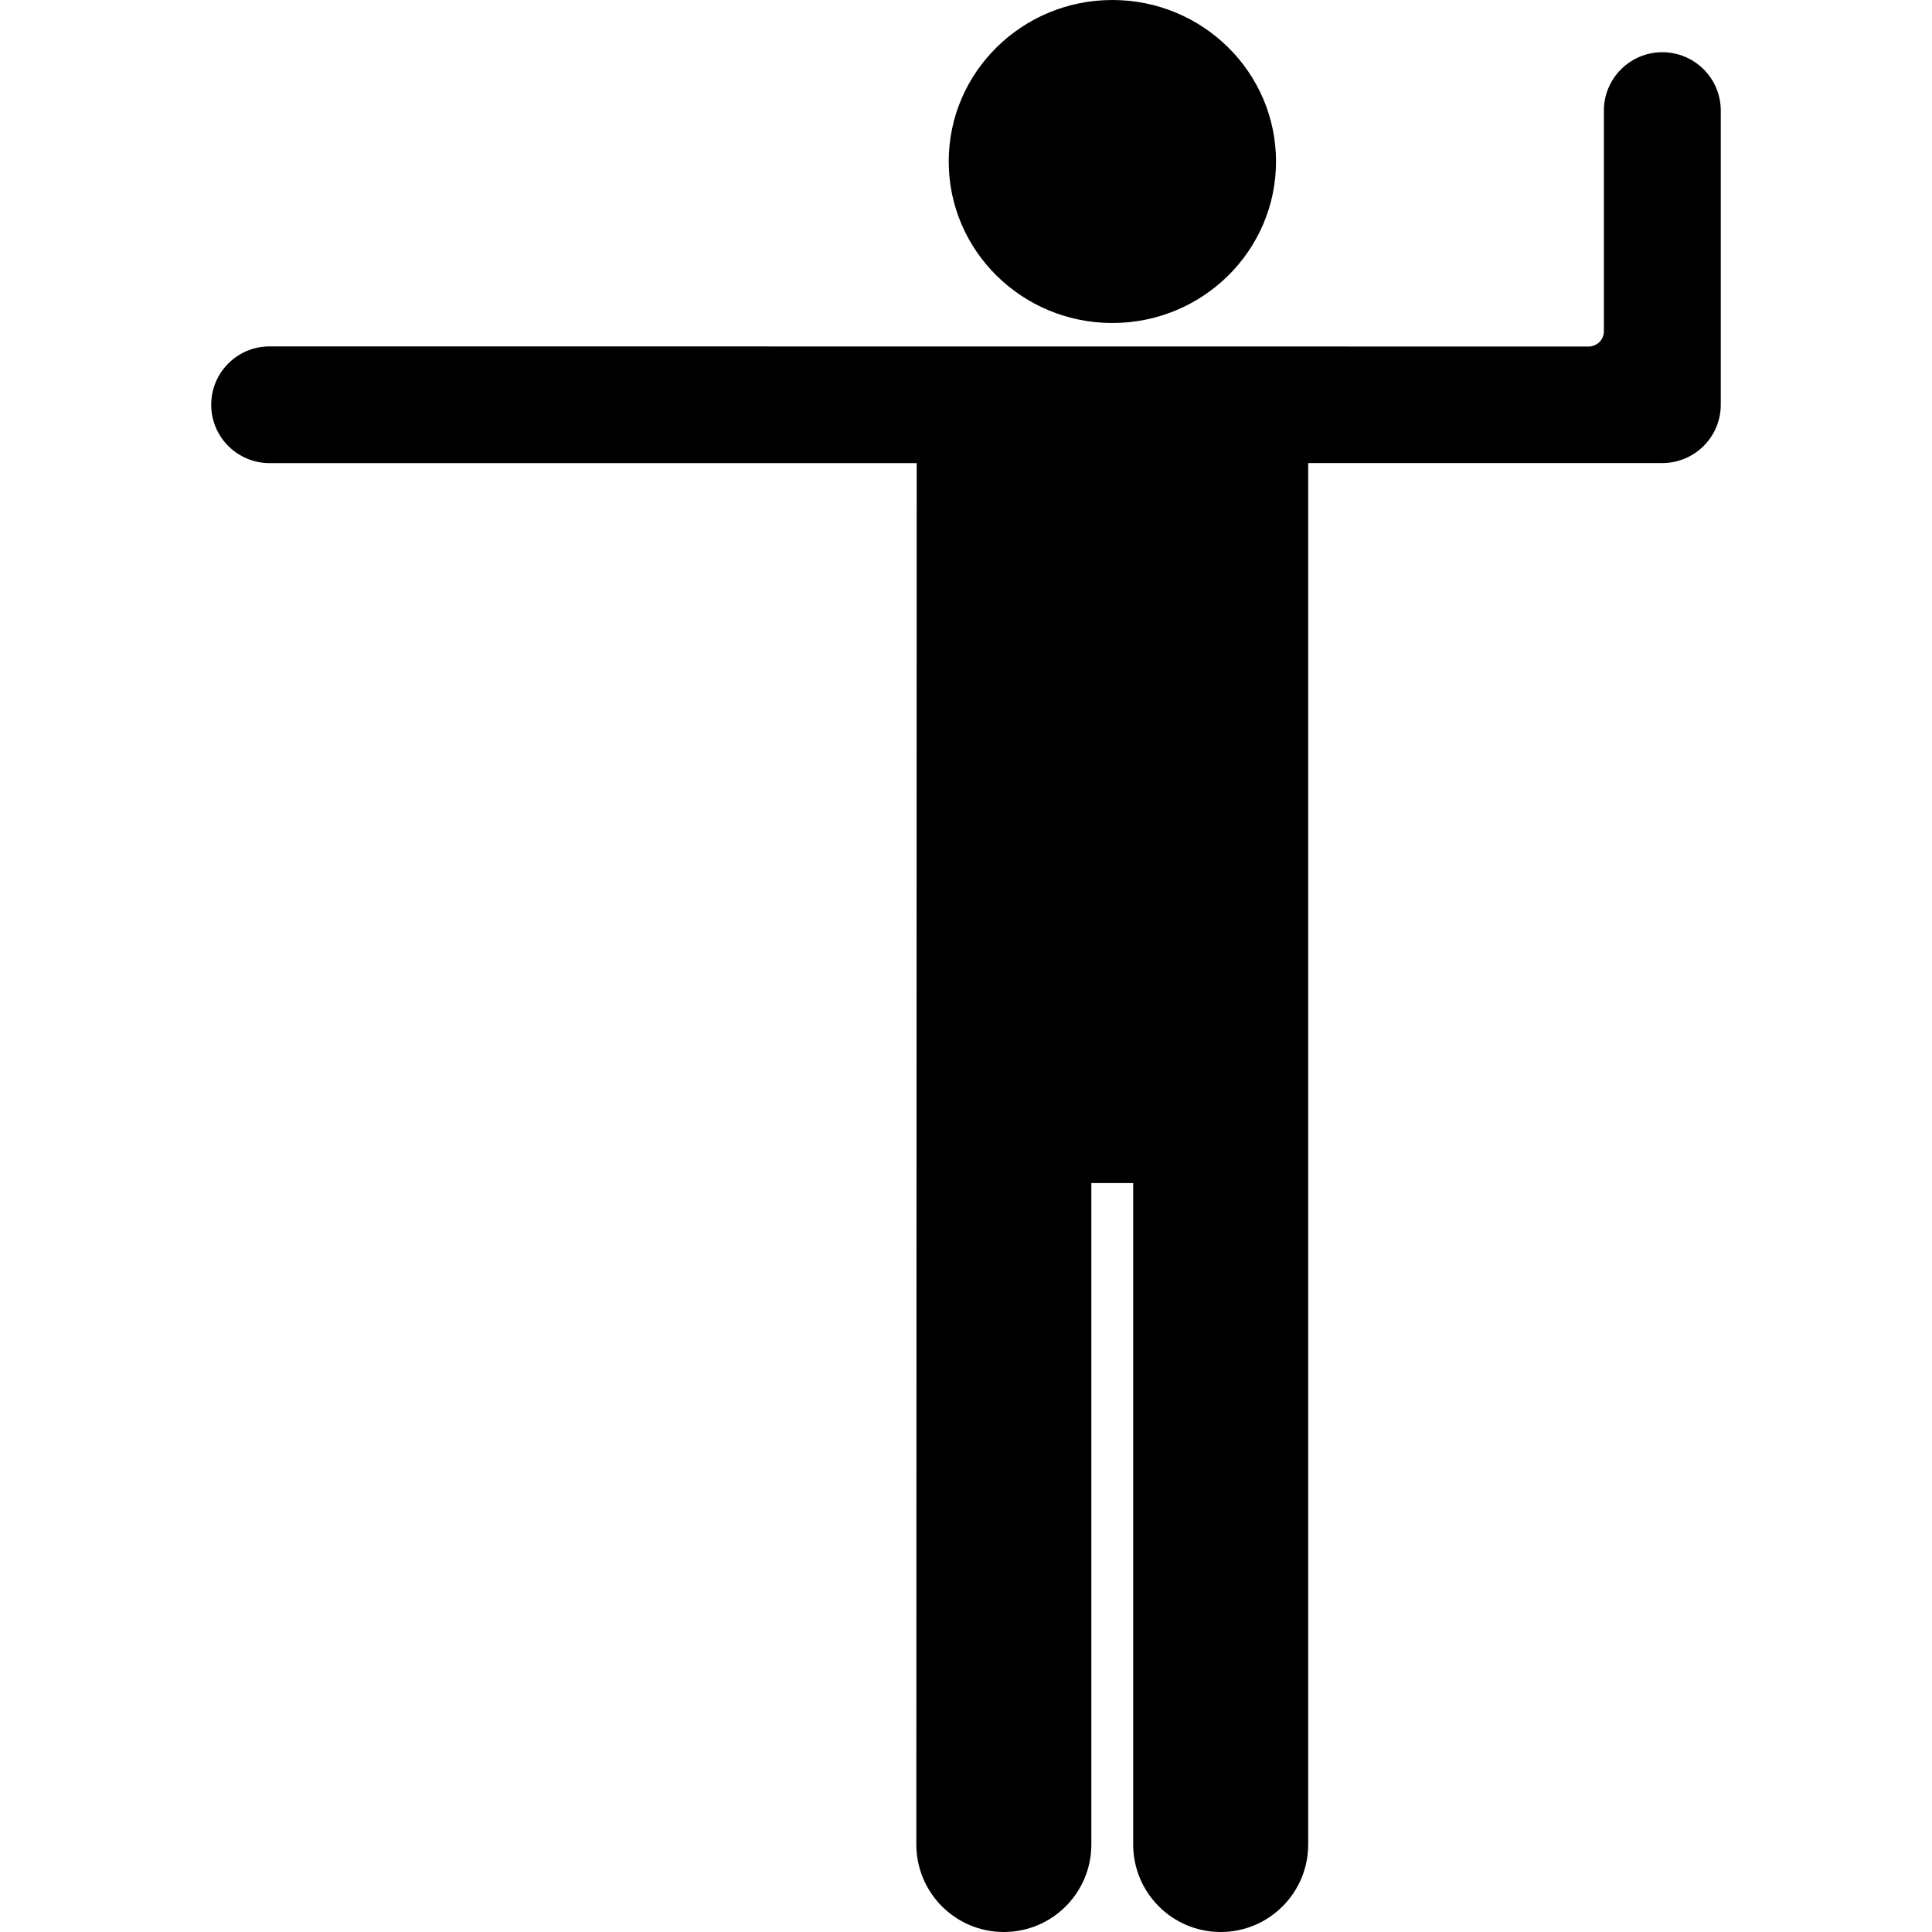 <?xml version="1.0" encoding="iso-8859-1"?>
<!-- Uploaded to: SVG Repo, www.svgrepo.com, Generator: SVG Repo Mixer Tools -->
<!DOCTYPE svg PUBLIC "-//W3C//DTD SVG 1.1//EN" "http://www.w3.org/Graphics/SVG/1.1/DTD/svg11.dtd">
<svg fill="#000000" version="1.1" id="Capa_1" xmlns="http://www.w3.org/2000/svg" xmlns:xlink="http://www.w3.org/1999/xlink" 
	 width="800px" height="800px" viewBox="0 0 197.672 197.672"
	 xml:space="preserve">
<g>
	<g>
		<ellipse cx="113.811" cy="16.524" rx="16.744" ry="16.524"/>
		<path d="M27.577,35.442l134.961,0.012c0.416,0,0.813-0.165,1.105-0.458c0.293-0.293,0.458-0.691,0.458-1.105V11.314
			c0-3.297,2.685-5.971,5.979-5.971c3.299,0,5.98,2.673,5.98,5.971v30.099c0,3.296-2.686,5.964-5.982,5.964h-36.231v141.34
			c0,4.946-4.007,8.955-8.952,8.955c-4.947,0-8.953-4.009-8.953-8.955v-67.675h-4.281v67.675c0,4.946-4.009,8.955-8.953,8.955
			c-4.945,0-8.953-4.009-8.953-8.955l0.038-141.333H27.584c-3.297,0-5.974-2.673-5.974-5.971
			C21.61,38.115,24.279,35.442,27.577,35.442z"/>
	</g>
</g>
</svg>